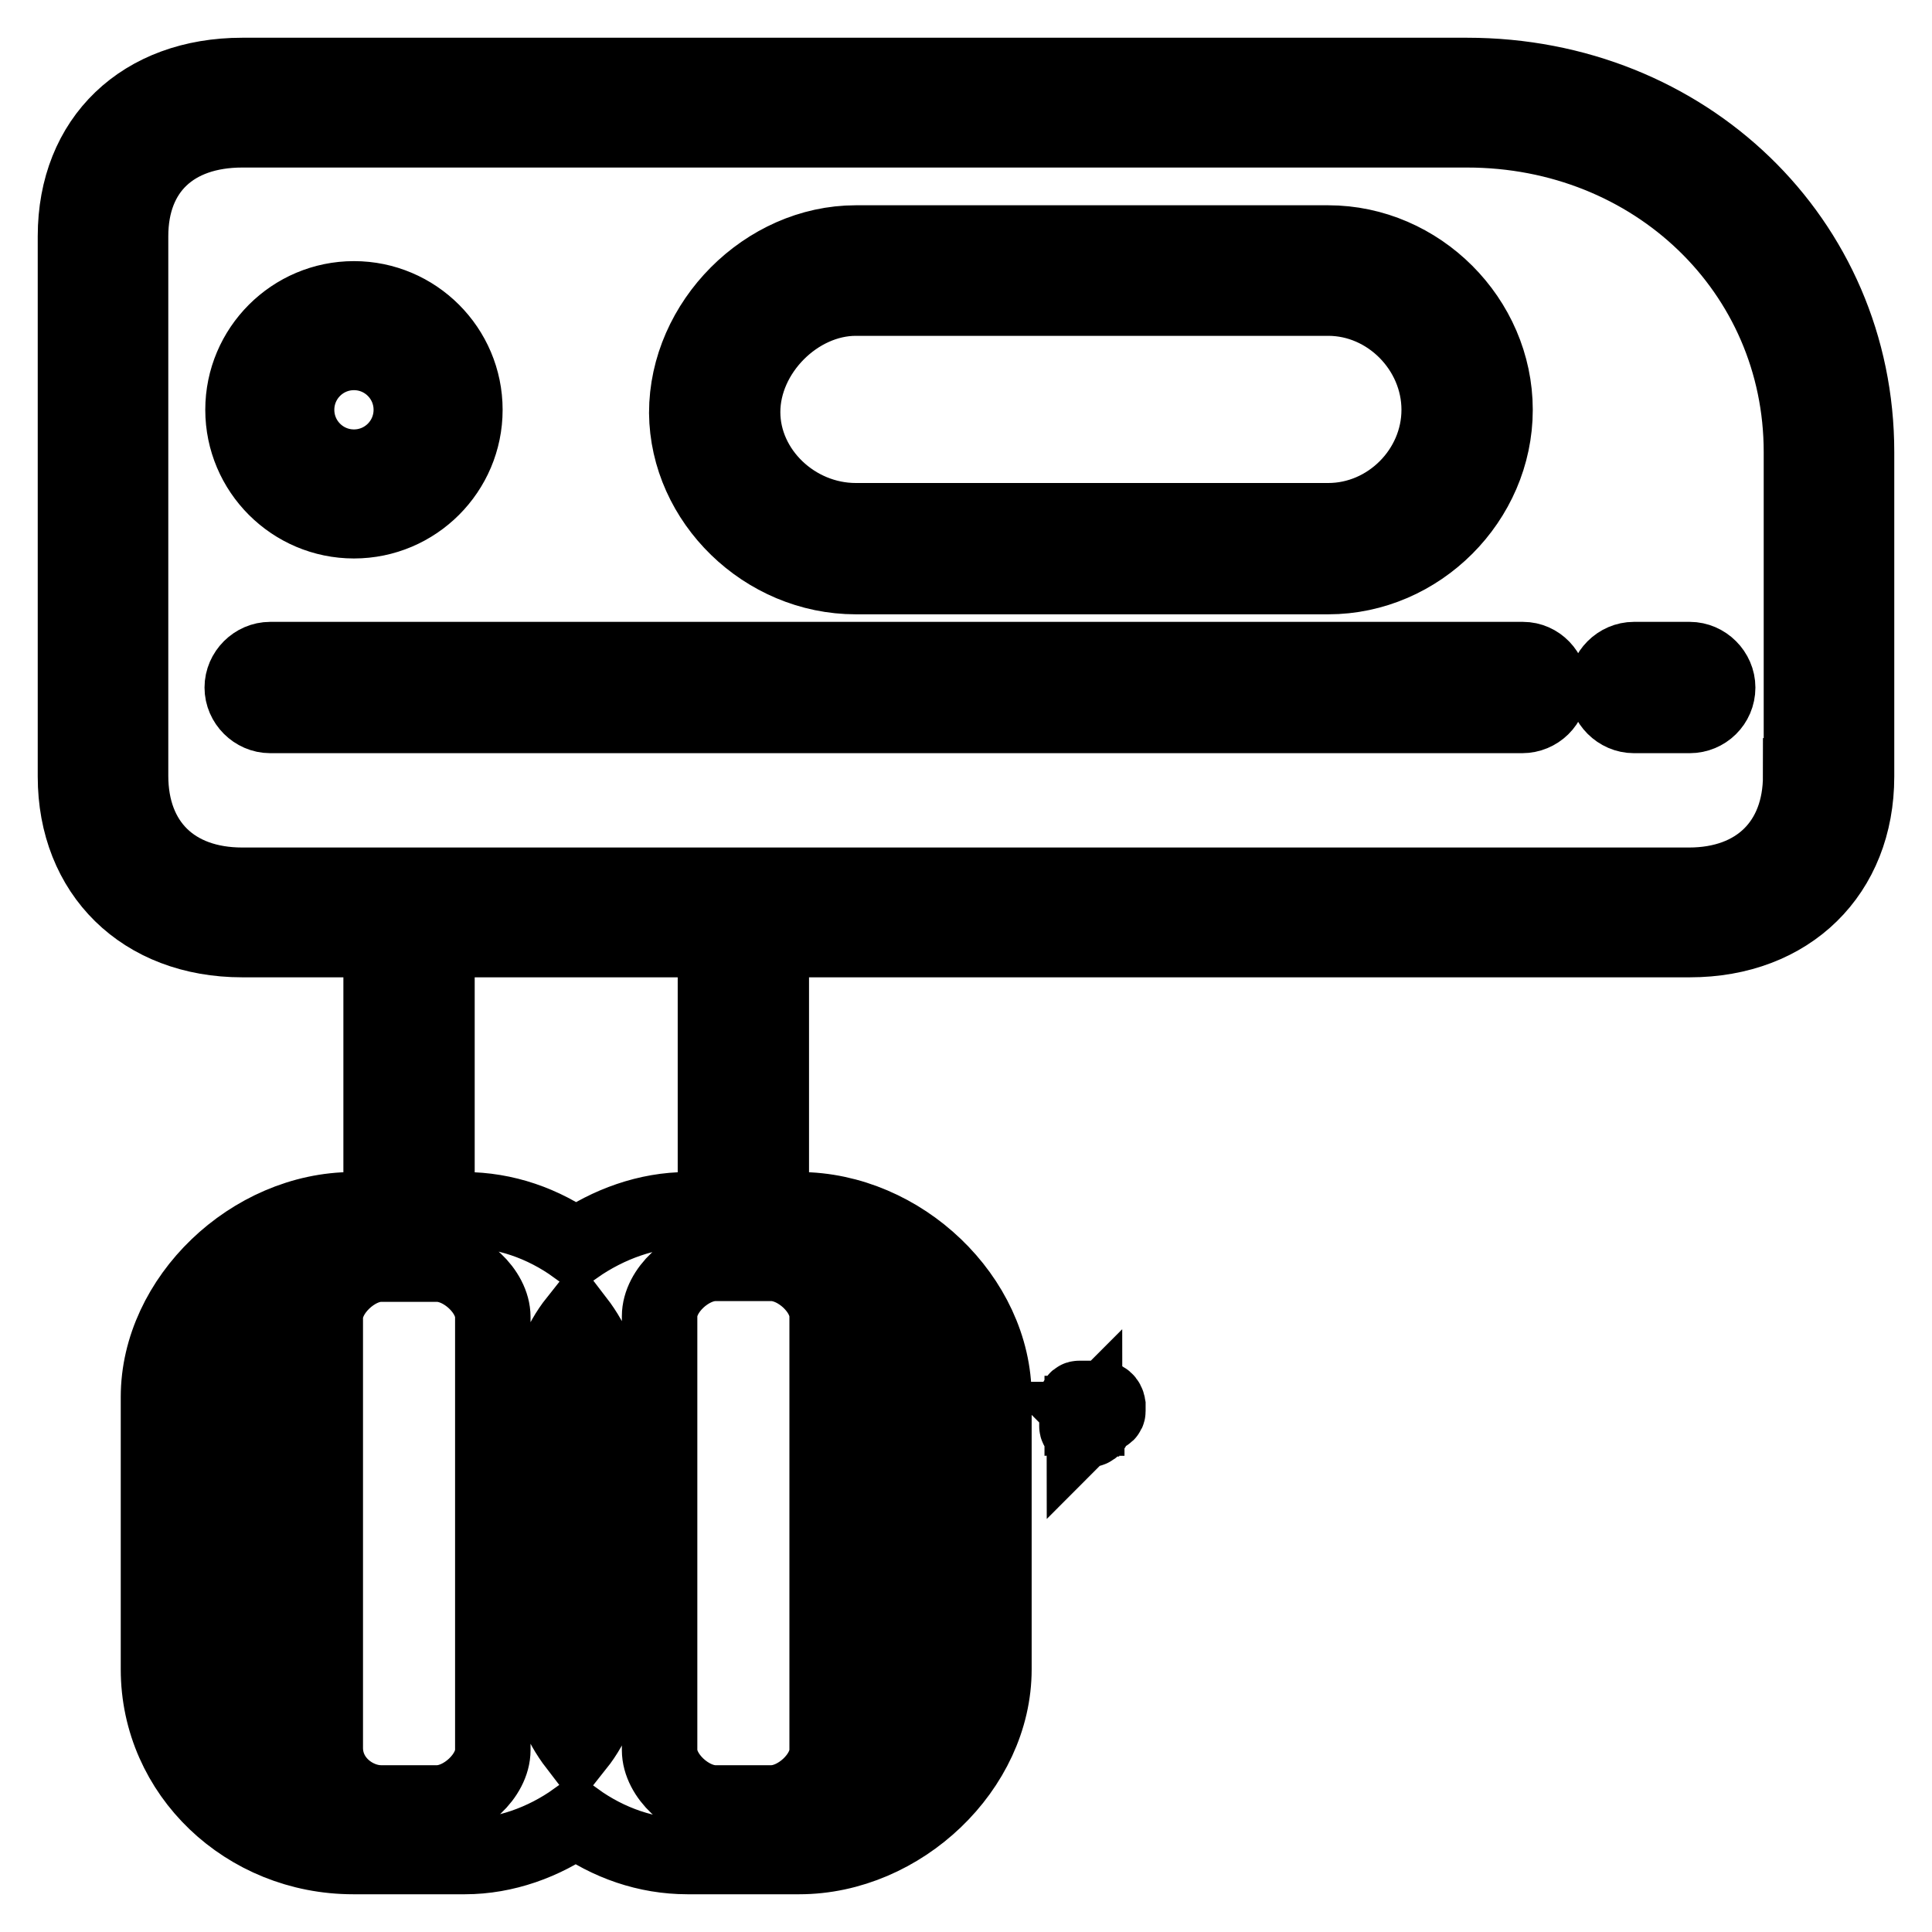 <?xml version="1.0" encoding="utf-8"?>
<!-- Svg Vector Icons : http://www.onlinewebfonts.com/icon -->
<!DOCTYPE svg PUBLIC "-//W3C//DTD SVG 1.1//EN" "http://www.w3.org/Graphics/SVG/1.1/DTD/svg11.dtd">
<svg version="1.1" xmlns="http://www.w3.org/2000/svg" xmlns:xlink="http://www.w3.org/1999/xlink" x="0px" y="0px" viewBox="0 0 256 256" enable-background="new 0 0 256 256" xml:space="preserve">
<g> <path stroke-width="10" fill-opacity="0" stroke="#000000"  d="M145.8,185.3H143c-0.2,0-0.4,0.1-0.4,0.4v1.3c0,0.2,0.2,0.4,0.4,0.4h0.3v0.6h-0.1c-0.2,0-0.5,0.2-0.5,0.4 v0.6c0,0.2,0.2,0.4,0.5,0.4h0.3c0.1,0,0.2,0,0.3-0.1c0.1,0.1,0.2,0.1,0.3,0.1h0.3c0.2,0,0.5-0.2,0.5-0.4v-0.6 c0-0.2-0.2-0.4-0.5-0.4h-0.1v-0.6h2.1c0.2,0,0.4-0.2,0.4-0.4v-0.8C146.7,185.6,146.3,185.3,145.8,185.3z M142.9,189v-0.6 c0-0.1,0.1-0.2,0.1-0.3c0,0,0,0,0,0.1v1c0,0,0,0.1,0,0.1C143,189.2,142.9,189.1,142.9,189z M143.6,189.2c0,0.1-0.1,0.1-0.1,0.1 h-0.1c-0.1,0-0.1-0.1-0.1-0.1v-1c0-0.1,0.1-0.1,0.1-0.1h0.1c0.1,0,0.1,0.1,0.1,0.1V189.2z M143.4,187.9v-0.6h0.6v0.6H144 c-0.1,0-0.2,0-0.3,0.1C143.7,187.9,143.6,187.9,143.4,187.9L143.4,187.9z M143.8,189c0,0.1,0,0.1-0.1,0.2c0-0.1-0.1-0.1-0.1-0.2 v-0.6c0-0.1,0-0.1,0.1-0.2c0,0.1,0.1,0.1,0.1,0.2V189z M144.4,188.1c0.1,0.1,0.1,0.2,0.1,0.3v0.6c0,0.1-0.1,0.2-0.1,0.3 c0,0,0,0,0-0.1L144.4,188.1C144.5,188.1,144.5,188.1,144.4,188.1z M144.3,188.1v1c0,0.1-0.1,0.1-0.1,0.1h-0.1 c-0.1,0-0.1-0.1-0.1-0.1v-1c0-0.1,0.1-0.1,0.1-0.1h0.1C144.3,188,144.3,188.1,144.3,188.1z M146.6,186.9c0,0.2-0.1,0.3-0.3,0.3H143 c-0.2,0-0.3-0.1-0.3-0.3v-1.3c0-0.2,0.1-0.3,0.3-0.3h2.8c0.4,0,0.8,0.3,0.8,0.8V186.9z M143.2,186.3c0.1,0,0.3-0.1,0.3-0.3 c0-0.1-0.1-0.3-0.3-0.3c-0.1,0-0.3,0.1-0.3,0.3C143,186.2,143.1,186.3,143.2,186.3z M143.2,185.9c0.1,0,0.1,0.1,0.1,0.1 c0,0.1-0.1,0.1-0.1,0.1c-0.1,0-0.1-0.1-0.1-0.1C143.1,186,143.2,185.9,143.2,185.9z M144.4,186.4h1.1c0.2,0,0.4-0.2,0.4-0.4 s-0.2-0.4-0.4-0.4h-1.1c-0.2,0-0.4,0.2-0.4,0.4C144,186.3,144.2,186.4,144.4,186.4z M144.4,185.8h1.1c0.1,0,0.3,0.1,0.3,0.3 s-0.1,0.3-0.3,0.3h-1.1c-0.1,0-0.3-0.1-0.3-0.3C144.1,185.9,144.3,185.8,144.4,185.8z M145.9,186.6H143c0,0-0.1,0-0.1,0.1 s0,0.1,0.1,0.1h2.9C146,186.8,146,186.7,145.9,186.6C146,186.7,146,186.6,145.9,186.6z M146.2,186.6 C146.2,186.6,146.1,186.7,146.2,186.6c-0.1,0.1,0,0.1,0,0.1h0.1c0,0,0.1,0,0.1-0.1s0-0.1-0.1-0.1H146.2z M194.4,10H32.1 C18.9,10,10,18.4,10,31.3v71.6c0,12.8,8.9,21.6,22.1,21.6h18.4v35.8h-3.7c-13.5,0-25.8,11.8-25.8,24.8v36.1 c0,13.8,11.6,24.8,25.8,24.8h14.8c5.3,0,10.5-1.9,14.7-4.9c4.3,3.1,9.4,4.9,14.8,4.9h14.8c13.5,0,25.8-11.7,25.8-24.8v-36.1 c0-13.1-12.3-24.8-25.8-24.8h-3.7v-35.8h121.7c13.2,0,22.1-8.8,22.1-21.6v-43C246,31.8,223.3,10,194.4,10z M28.4,221.2v-36.1 c0-5.6,3.3-11,8-14.3c-0.4,1.2-0.7,2.5-0.7,3.8v57c0,1.5,0.3,2.9,0.7,4.2C31.9,232.7,28.4,227.6,28.4,221.2z M65.3,231.9 c0,3.4-3.9,7-7.4,7h-7.4c-3.5,0-7.4-2.9-7.4-7.3v-57c0-3.4,3.9-7.1,7.4-7.1h7.4c3.5,0,7.4,3.6,7.4,7V231.9z M57.9,160.3v-35.8h36.9 v35.8h-3.7c-5.3,0-10.5,1.9-14.8,4.9c-4.3-3.1-9.4-4.9-14.8-4.9H57.9z M80.1,221.2c0,3.6-1.4,7.2-3.7,10.1c-2.3-3-3.7-6.5-3.7-10.1 v-36.1c0-3.6,1.4-7.2,3.7-10.1c2.3,3,3.7,6.5,3.7,10.1V221.2z M116.3,170.8c4.7,3.4,8,8.7,8,14.3v36.1c0,5.6-3.3,10.9-8,14.3 c0.4-1.2,0.6-2.4,0.6-3.6v-57.5C116.9,173.2,116.7,172,116.3,170.8z M109.6,174.4v57.5c0,3.4-3.9,7-7.4,7h-7.4 c-3.5,0-7.4-3.6-7.4-7v-57.5c0-3.4,3.9-7,7.4-7h7.4C105.7,167.4,109.6,171,109.6,174.4z M238.6,102.8c0,8.8-5.7,14.5-14.8,14.5 H32.1c-9.1,0-14.8-5.6-14.8-14.5V31.3c0-8.8,5.7-14.1,14.8-14.1h162.3c24.8,0,44.3,18.7,44.3,42.7V102.8z M46.9,69 c8.1,0,14.7-6.6,14.7-14.7c0-8.1-6.6-14.7-14.7-14.7s-14.7,6.6-14.7,14.7C32.2,62.4,38.8,69,46.9,69z M46.9,46.7 c4.2,0,7.6,3.4,7.6,7.6c0,4.2-3.4,7.6-7.6,7.6s-7.6-3.4-7.6-7.6C39.3,50.1,42.7,46.7,46.9,46.7z M113.4,76.4H176 c12,0,22.1-10.1,22.1-22.1c0-12-10.1-22.1-22.1-22.1h-62.6c-11.9,0-22.4,10.5-22.4,22.5C91.1,66.4,101.3,76.4,113.4,76.4z  M113.4,39.5H176c8,0,14.7,6.8,14.7,14.8c0,8-6.7,14.7-14.7,14.7h-62.6c-8.1,0-15-6.6-15-14.4C98.4,46.7,105.6,39.5,113.4,39.5z  M201.8,87.4H35.8c-2,0-3.7,1.7-3.7,3.7c0,2,1.7,3.7,3.7,3.7h165.9c2,0,3.7-1.6,3.7-3.7C205.4,89.1,203.8,87.4,201.8,87.4z  M223.9,87.4h-7.4c-2,0-3.7,1.7-3.7,3.7c0,2,1.7,3.7,3.7,3.7h7.4c2,0,3.7-1.6,3.7-3.7C227.6,89.1,225.9,87.4,223.9,87.4z"/></g>
</svg>